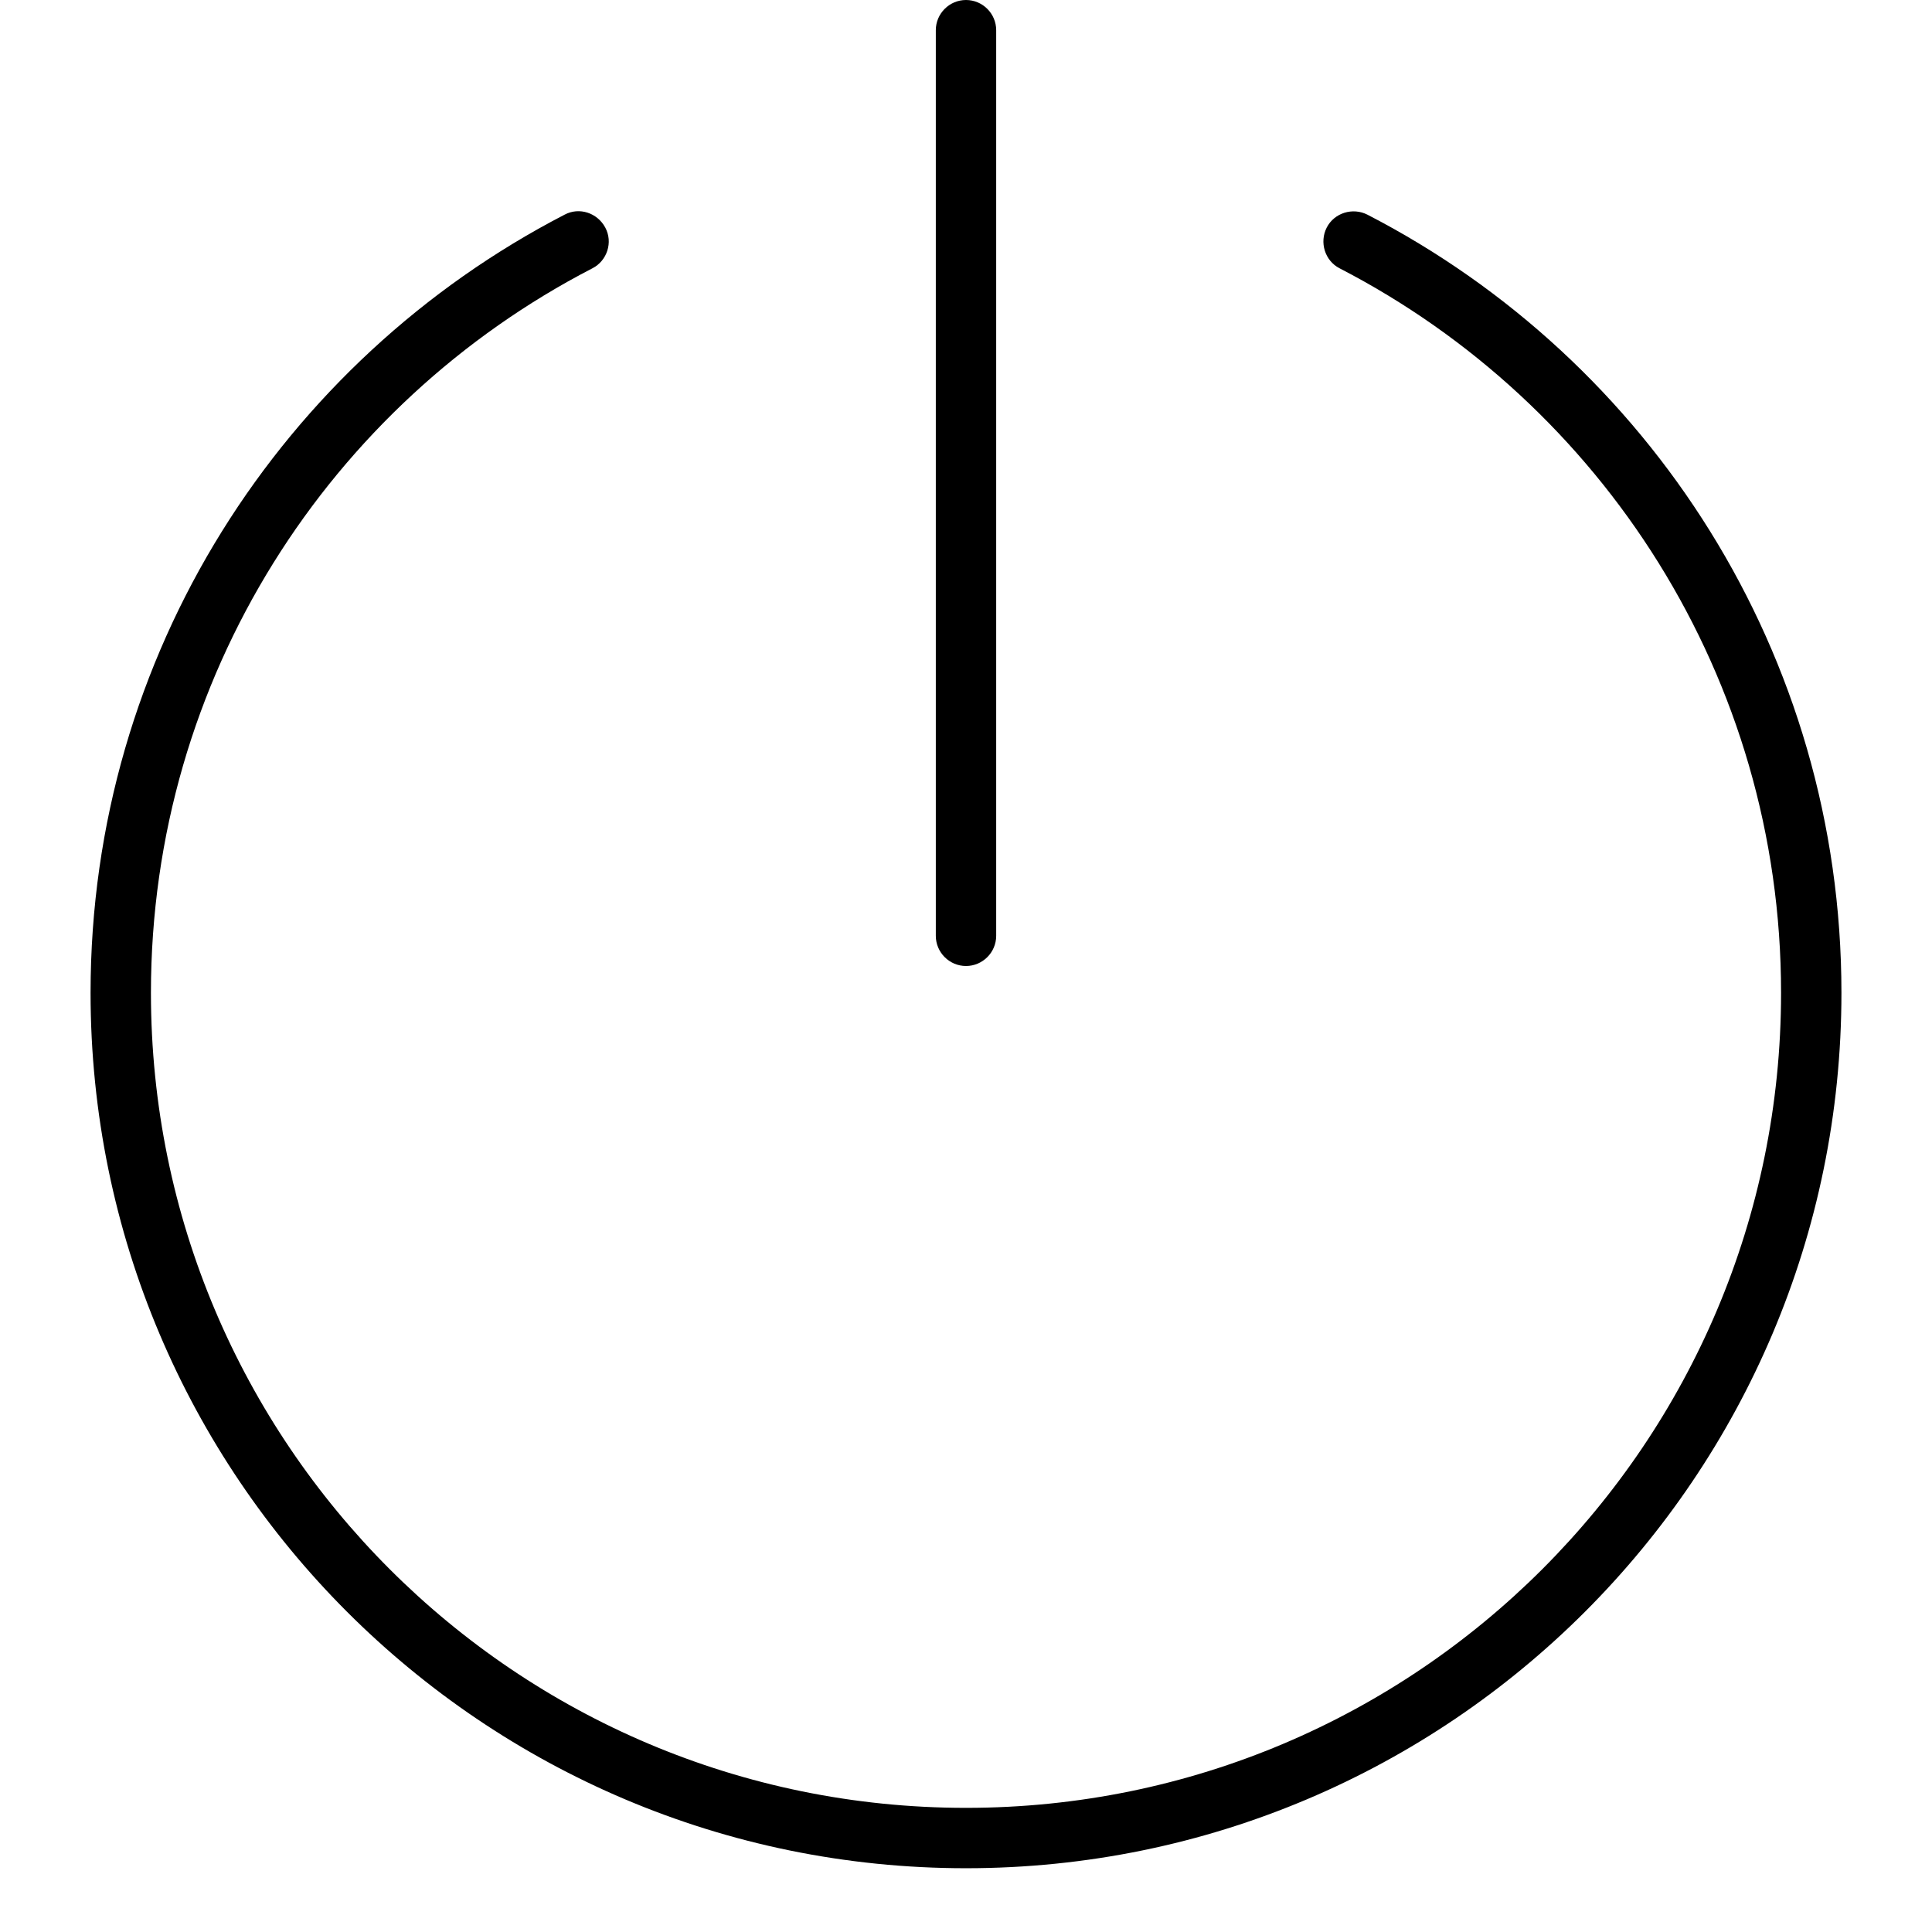 <svg xmlns="http://www.w3.org/2000/svg" viewBox="0 0 512 512"><!--! Font Awesome Pro 6.4.0 by @fontawesome - https://fontawesome.com License - https://fontawesome.com/license (Commercial License) Copyright 2023 Fonticons, Inc. --><path d="M264 8c0-4.4-3.6-8-8-8s-8 3.6-8 8V248c0 4.4 3.6 8 8 8s8-3.6 8-8V8zM157 71.1c3.9-2 5.5-6.9 3.4-10.8s-6.9-5.5-10.8-3.4C75 95.5 24 173.3 24 263.1c0 128.1 103.9 232 232 232s232-103.9 232-232c0-89.8-51-167.7-125.6-206.2c-3.9-2-8.8-.5-10.8 3.4s-.5 8.8 3.4 10.8c69.5 35.9 117 108.4 117 192c0 119.3-96.7 216-216 216s-216-96.7-216-216c0-83.6 47.5-156.1 117-192z"/></svg>
